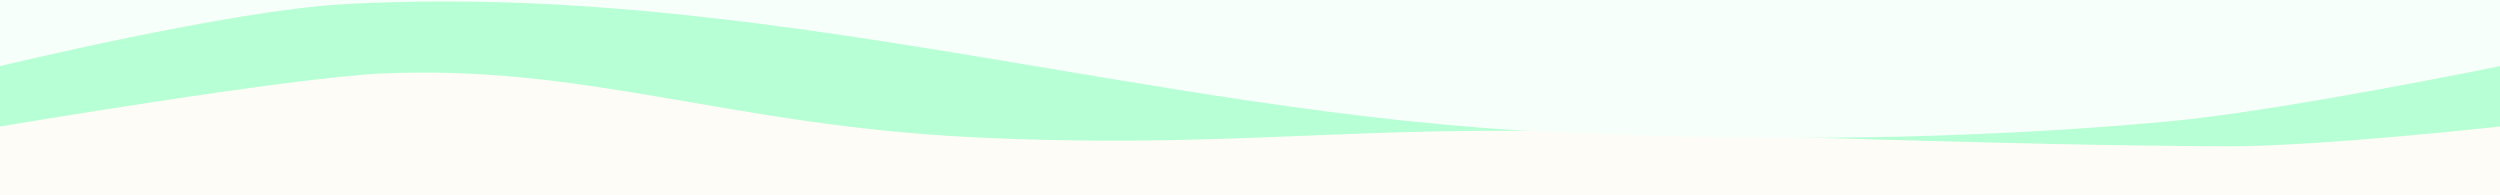 <svg width="100%" height="100px" viewBox="0 0 1280 140" preserveAspectRatio="none" version="1.1" id="svg2" xmlns="http://www.w3.org/2000/svg">
  <defs id="defs2">
    
    
    
  </defs>
  
  <rect style="fill:#fefcf6;fill-opacity:1;stroke:none;stroke-width:0.141;stroke-linecap:round;stroke-linejoin:round" id="rect1" width="1280" height="140" x="0" y="0"></rect>
  <path d="m 0,90.684 c 0,0 148.448,-35.075 195.552,-38.002 C 300.778,46.144 373.118,89.974 498.727,98.425 620.594,106.625 684.921,91.096 798.662,94.09 913.526,97.113 1025.117,104.135 1140,104.854 c 46.788,0.293 140,-14.17 140,-14.17 V -0.037 H 0 Z" fill-opacity="0.5" id="path1" style="fill:#b7ffd5;fill-opacity:1"></path>
  <path d="M 0,-0.037 V 47.404 c 0,0 116.986,-39.57 174.67,-44.246 C 389.33,-14.241 586.648,81.618 796.48,94.854 c 104.417,6.586 209.434,5.582 313.52,-7.78 57.208,-7.344 170,-39.67 170,-39.67 V -0.037 Z" id="path2" style="fill:#f6fffa;fill-opacity:1"></path>
</svg>
